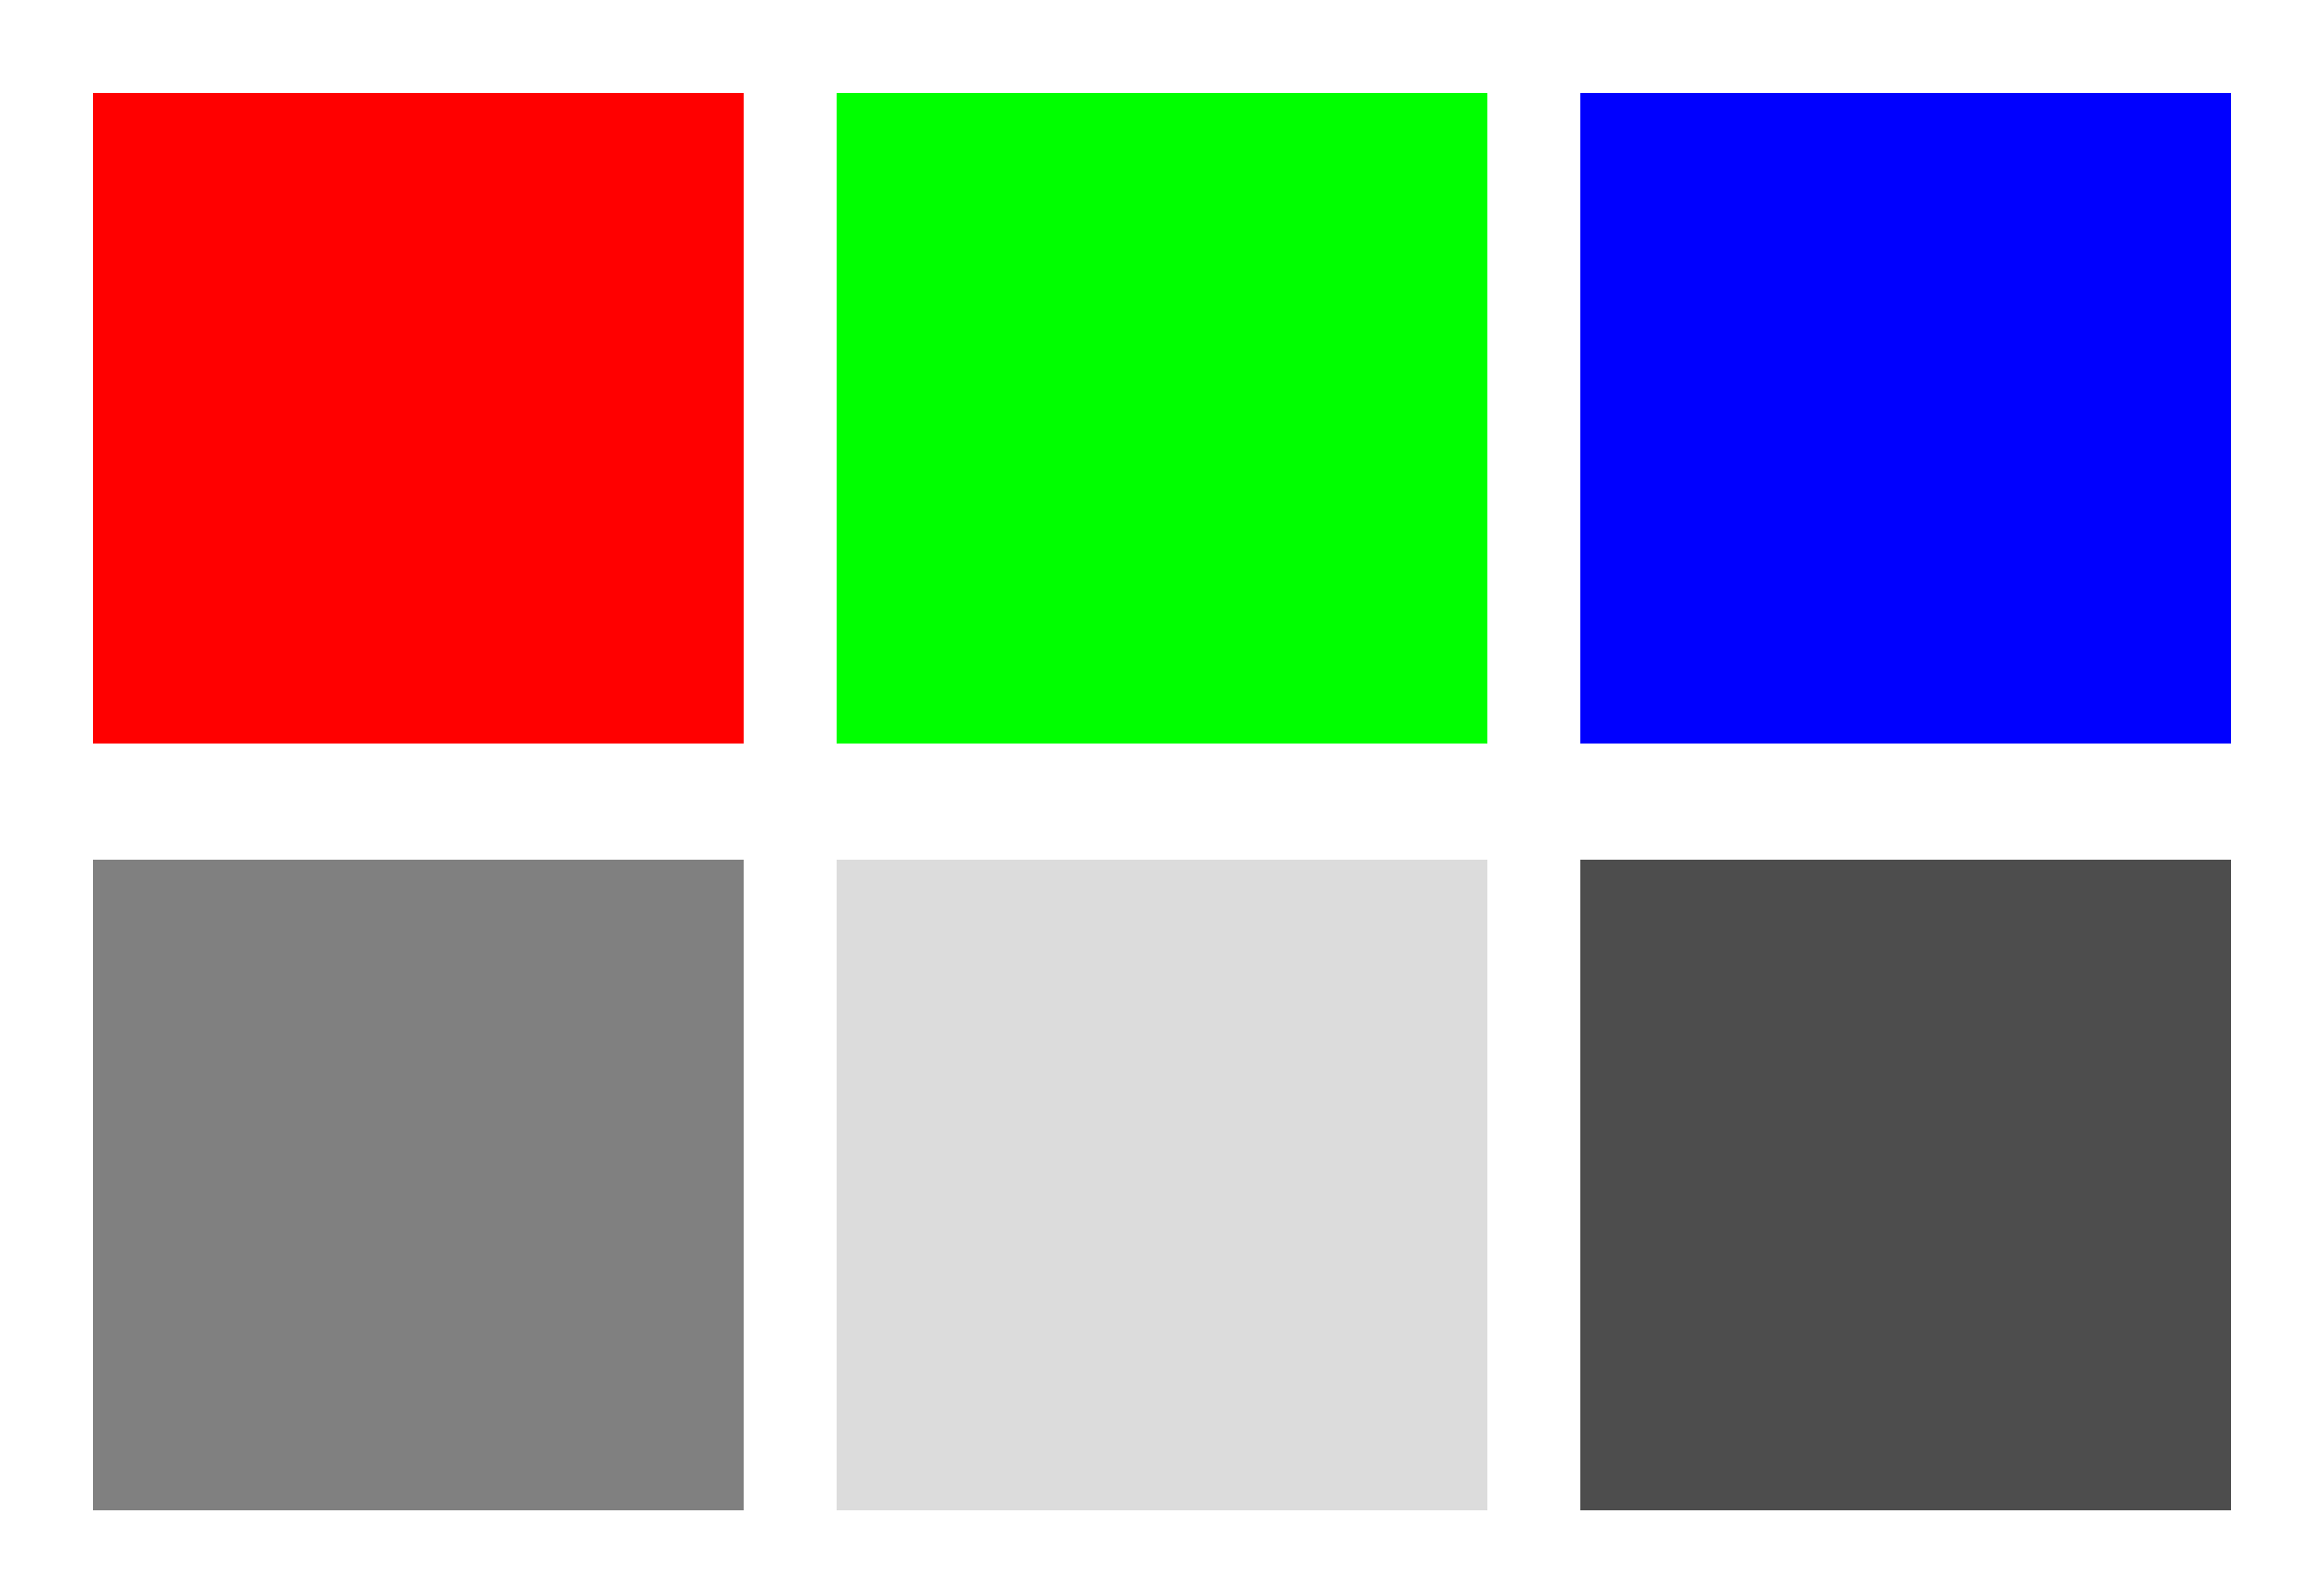 <?xml version="1.0" encoding="UTF-8" standalone="no"?>
<!DOCTYPE svg PUBLIC "-//W3C//DTD SVG 1.1//EN" "http://www.w3.org/Graphics/SVG/1.1/DTD/svg11.dtd">
<svg width="100%" height="100%" viewBox="0 0 400 272" version="1.1" xmlns="http://www.w3.org/2000/svg" xmlns:xlink="http://www.w3.org/1999/xlink" xml:space="preserve" xmlns:serif="http://www.serif.com/" style="fill-rule:evenodd;clip-rule:evenodd;stroke-linejoin:round;stroke-miterlimit:2;">
    <g transform="matrix(0.7,0,0,0.7,-6.4,-6.4)">
        <rect x="32" y="32" width="160" height="160" style="fill:rgb(255,0,0);"/>
    </g>
    <g transform="matrix(0.7,0,0,0.7,121.6,-6.4)">
        <rect x="32" y="32" width="160" height="160" style="fill:rgb(0,255,0);"/>
    </g>
    <g transform="matrix(0.7,0,0,0.7,249.6,-6.4)">
        <rect x="32" y="32" width="160" height="160" style="fill:rgb(0,0,255);"/>
    </g>
    <g transform="matrix(0.7,0,0,0.7,-6.4,125.6)">
        <rect x="32" y="32" width="160" height="160" style="fill:rgb(128,128,128);"/>
    </g>
    <g transform="matrix(0.7,0,0,0.7,121.6,125.6)">
        <rect x="32" y="32" width="160" height="160" style="fill:rgb(220,220,220);"/>
    </g>
    <g transform="matrix(0.7,0,0,0.7,249.6,125.6)">
        <rect x="32" y="32" width="160" height="160" style="fill:rgb(77,77,77);"/>
    </g>
</svg>
